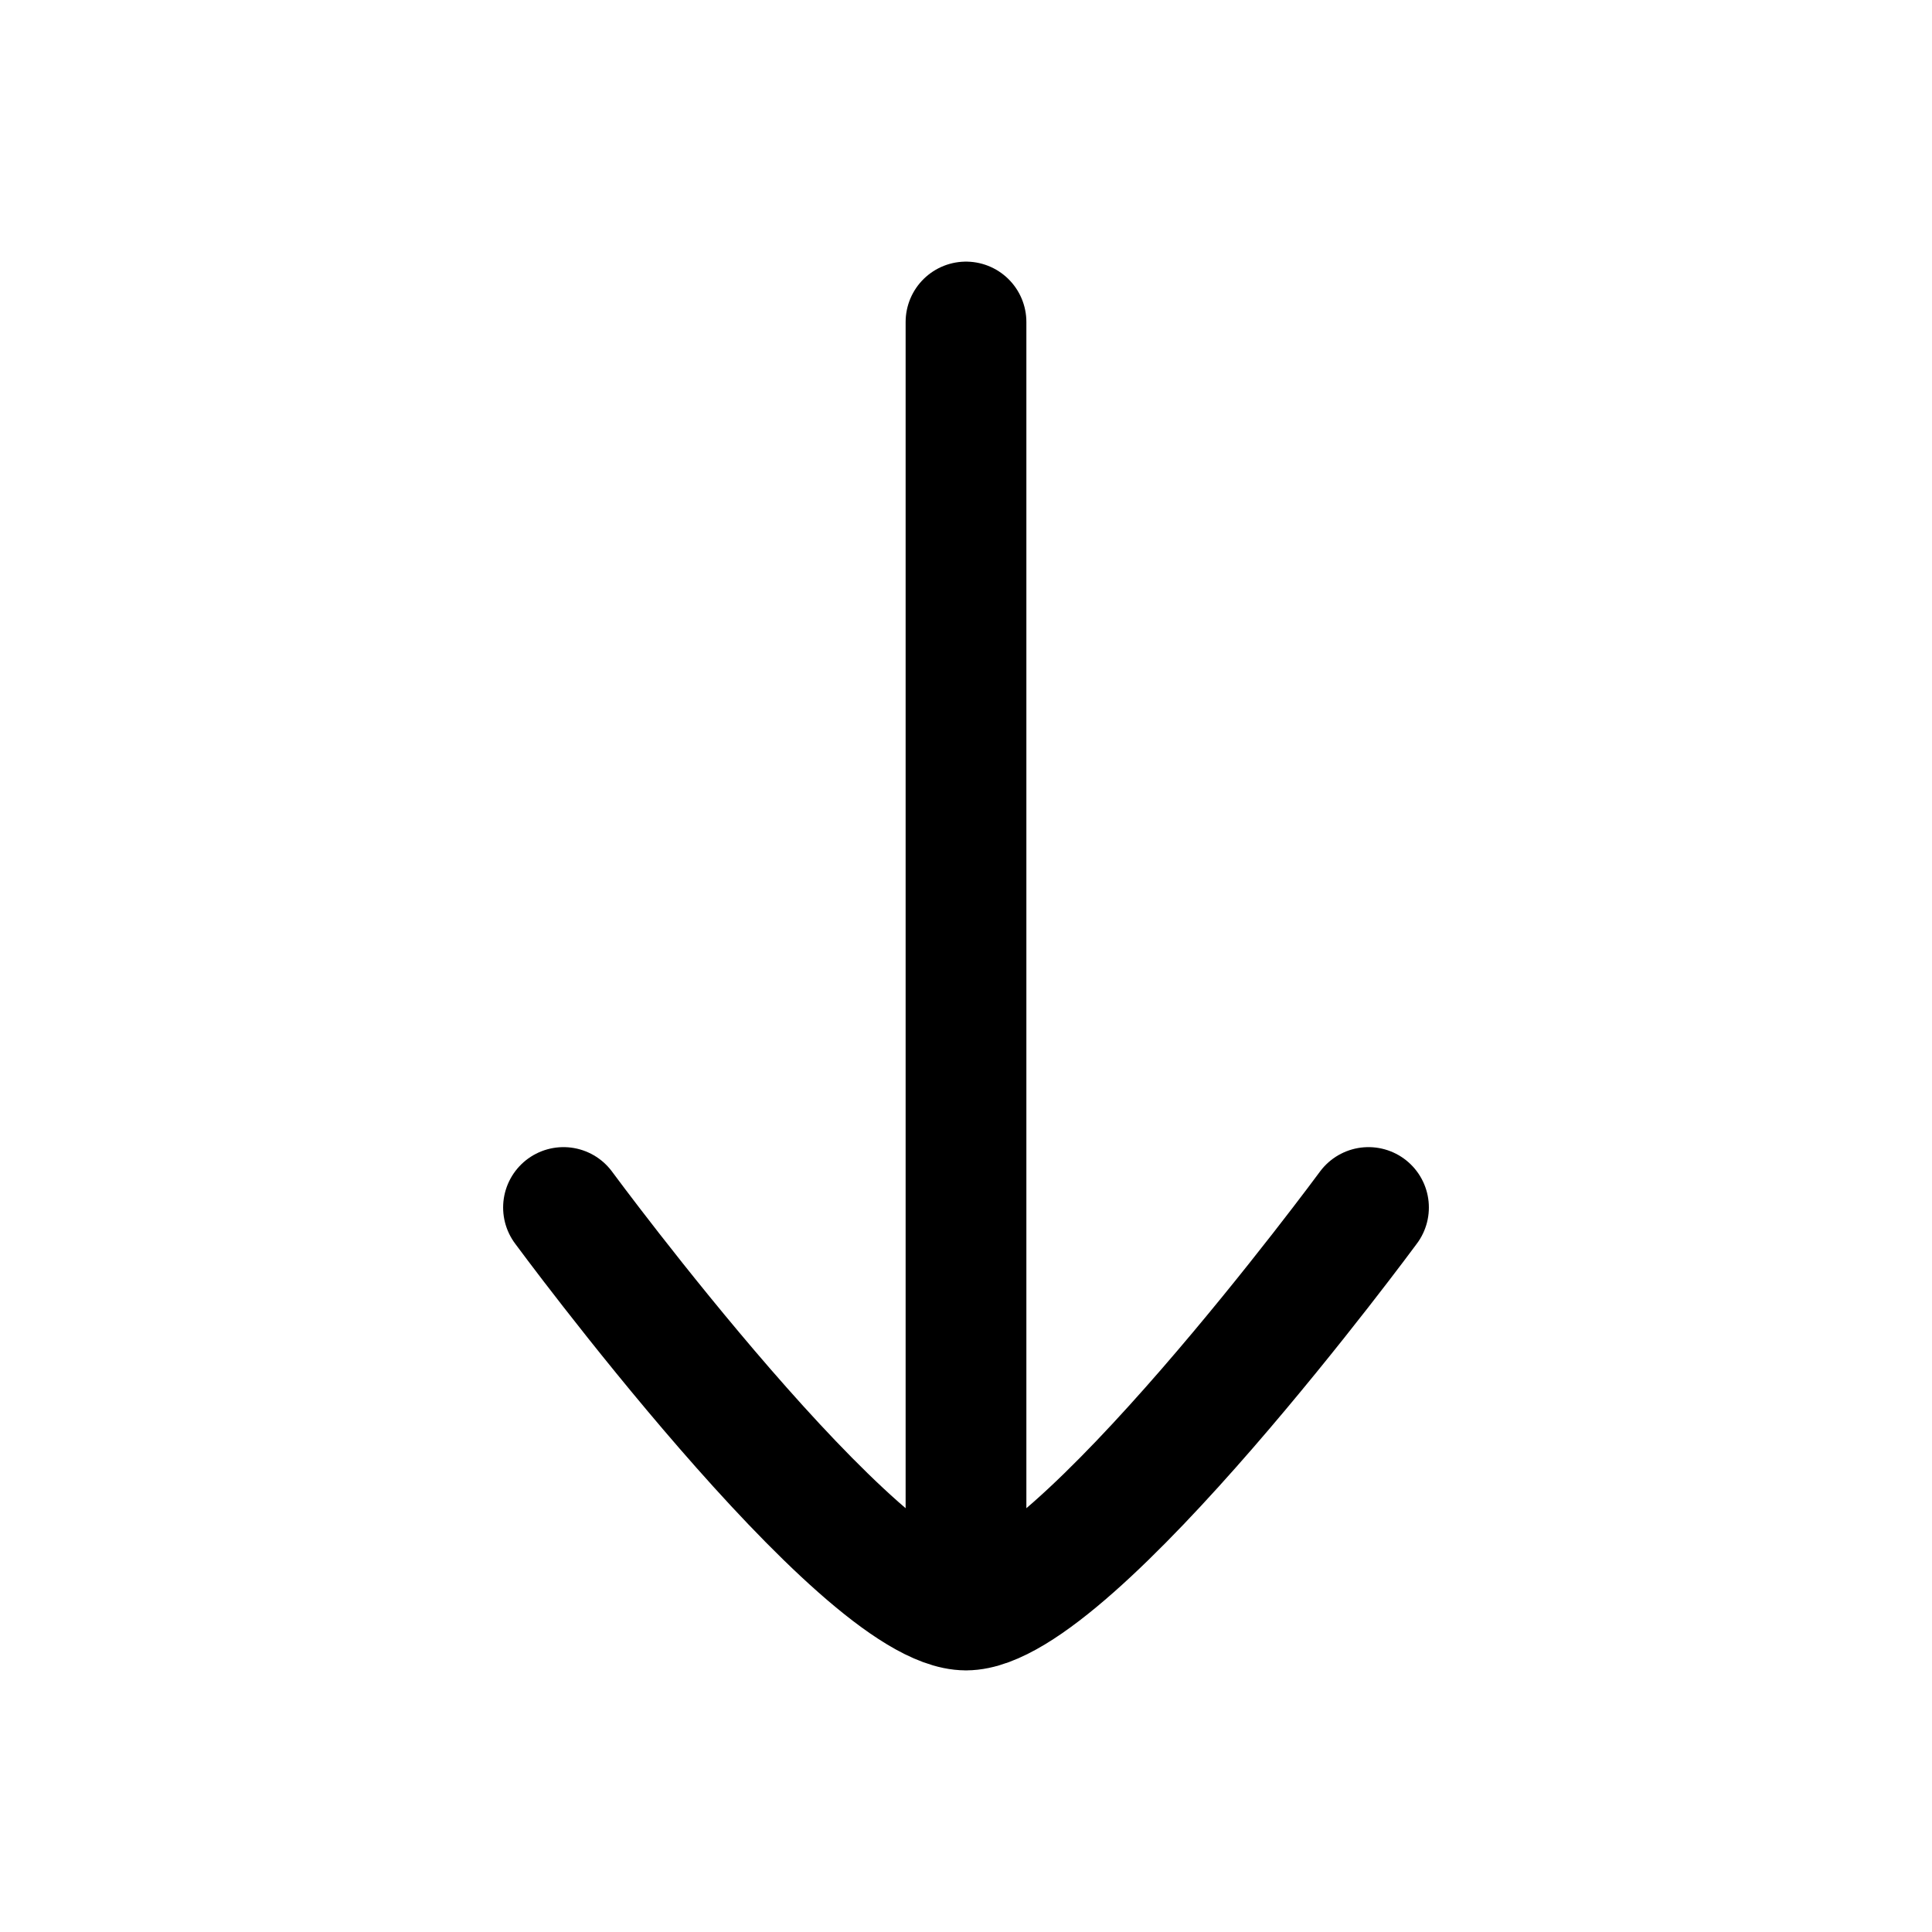 <?xml version="1.0" encoding="UTF-8"?> <svg xmlns="http://www.w3.org/2000/svg" width="24" height="24" viewBox="0 0 24 24" fill="none"><path d="M12 20V4M12 20C13.318 20 17 15 17 15M12 20C10.682 20 7 15 7 15" stroke="black" stroke-width="1.5" stroke-linecap="round" stroke-linejoin="round"></path></svg> 